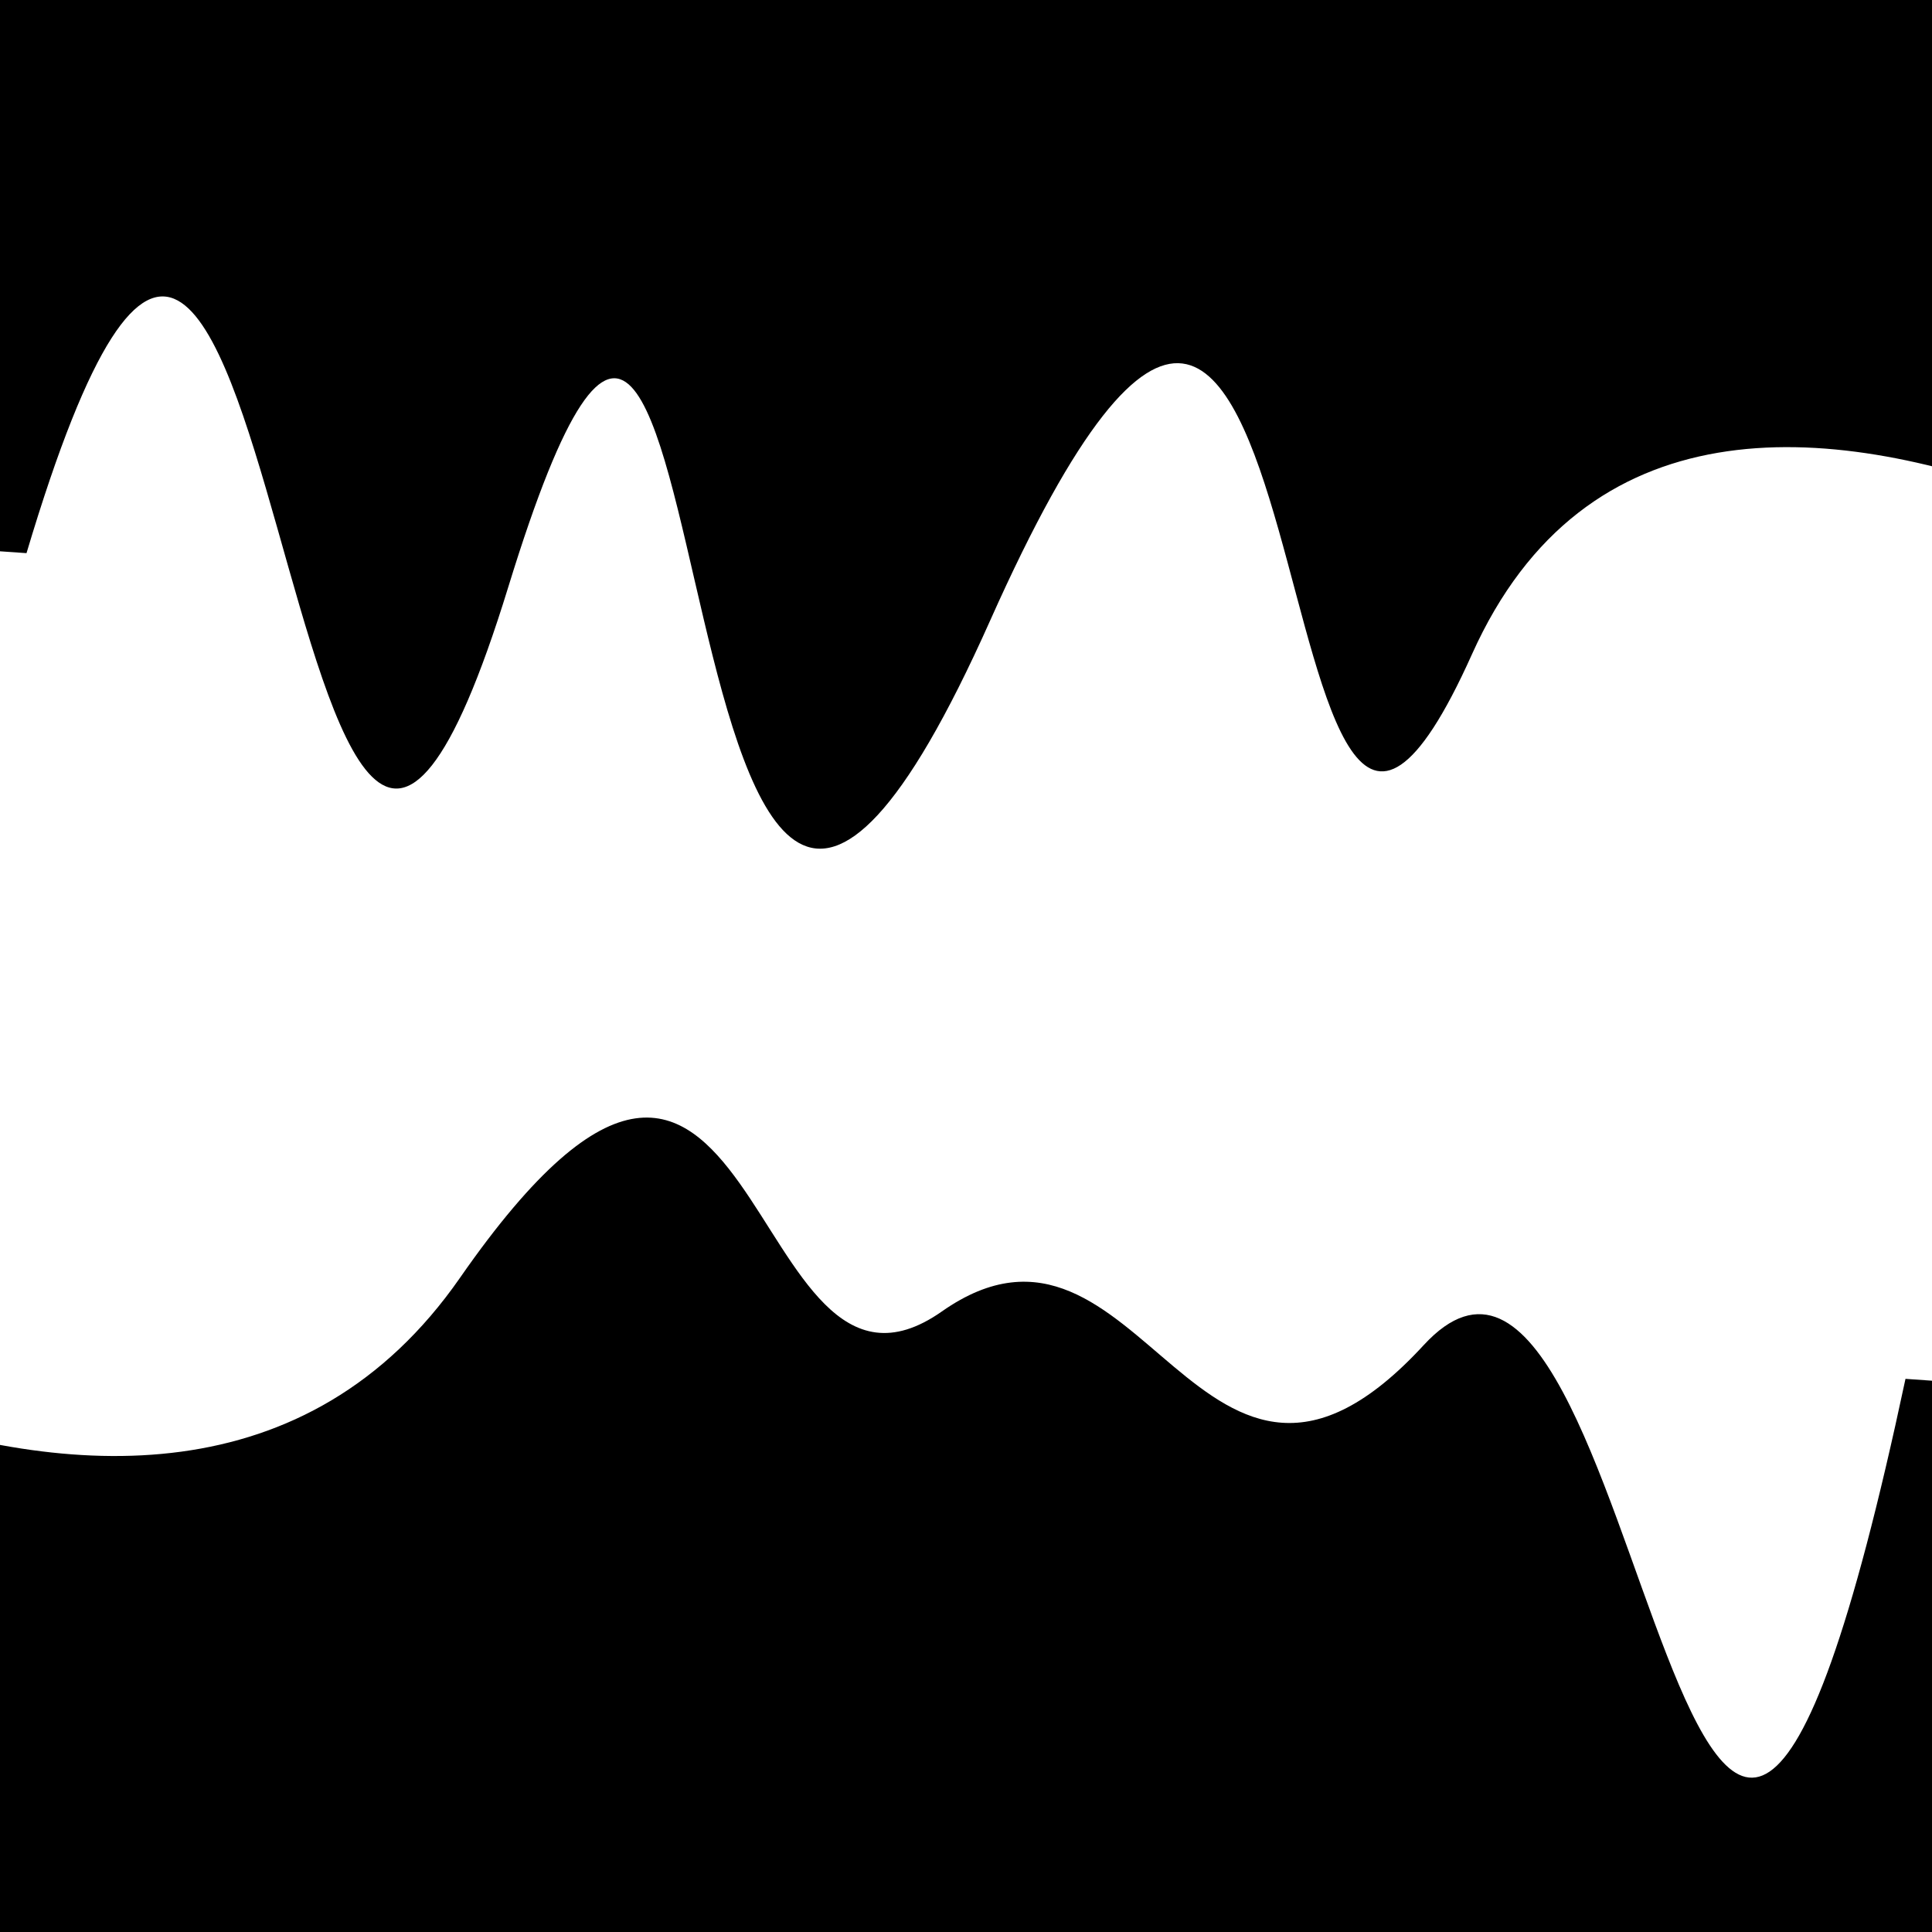 <svg viewBox="0 0 1000 1000" height="1000" width="1000" xmlns="http://www.w3.org/2000/svg">
<rect x="0" y="0" width="1000" height="1000" fill="#ffffff"></rect>
<g transform="rotate(184 500.0 500.0)">
<path d="M -250.0 679.25 S
 151.66  946.83
 250.00  679.25
 346.59 1099.49
 500.00  679.25
 658.05 1074.56
 750.00  679.25
 898.41 1133.13
1000.00  679.25 h 110 V 2000 H -250.0 Z" fill="hsl(-25.6, 20%, 25.03%)"></path>
</g>
<g transform="rotate(364 500.0 500.0)">
<path d="M -250.0 679.25 S
 108.83  915.95
 250.00  679.25
 401.57  759.14
 500.00  679.25
 643.16  812.96
 750.00  679.25
 924.34 1216.07
1000.00  679.25 h 110 V 2000 H -250.0 Z" fill="hsl(34.4, 20%, 40.03%)"></path>
</g>
</svg>